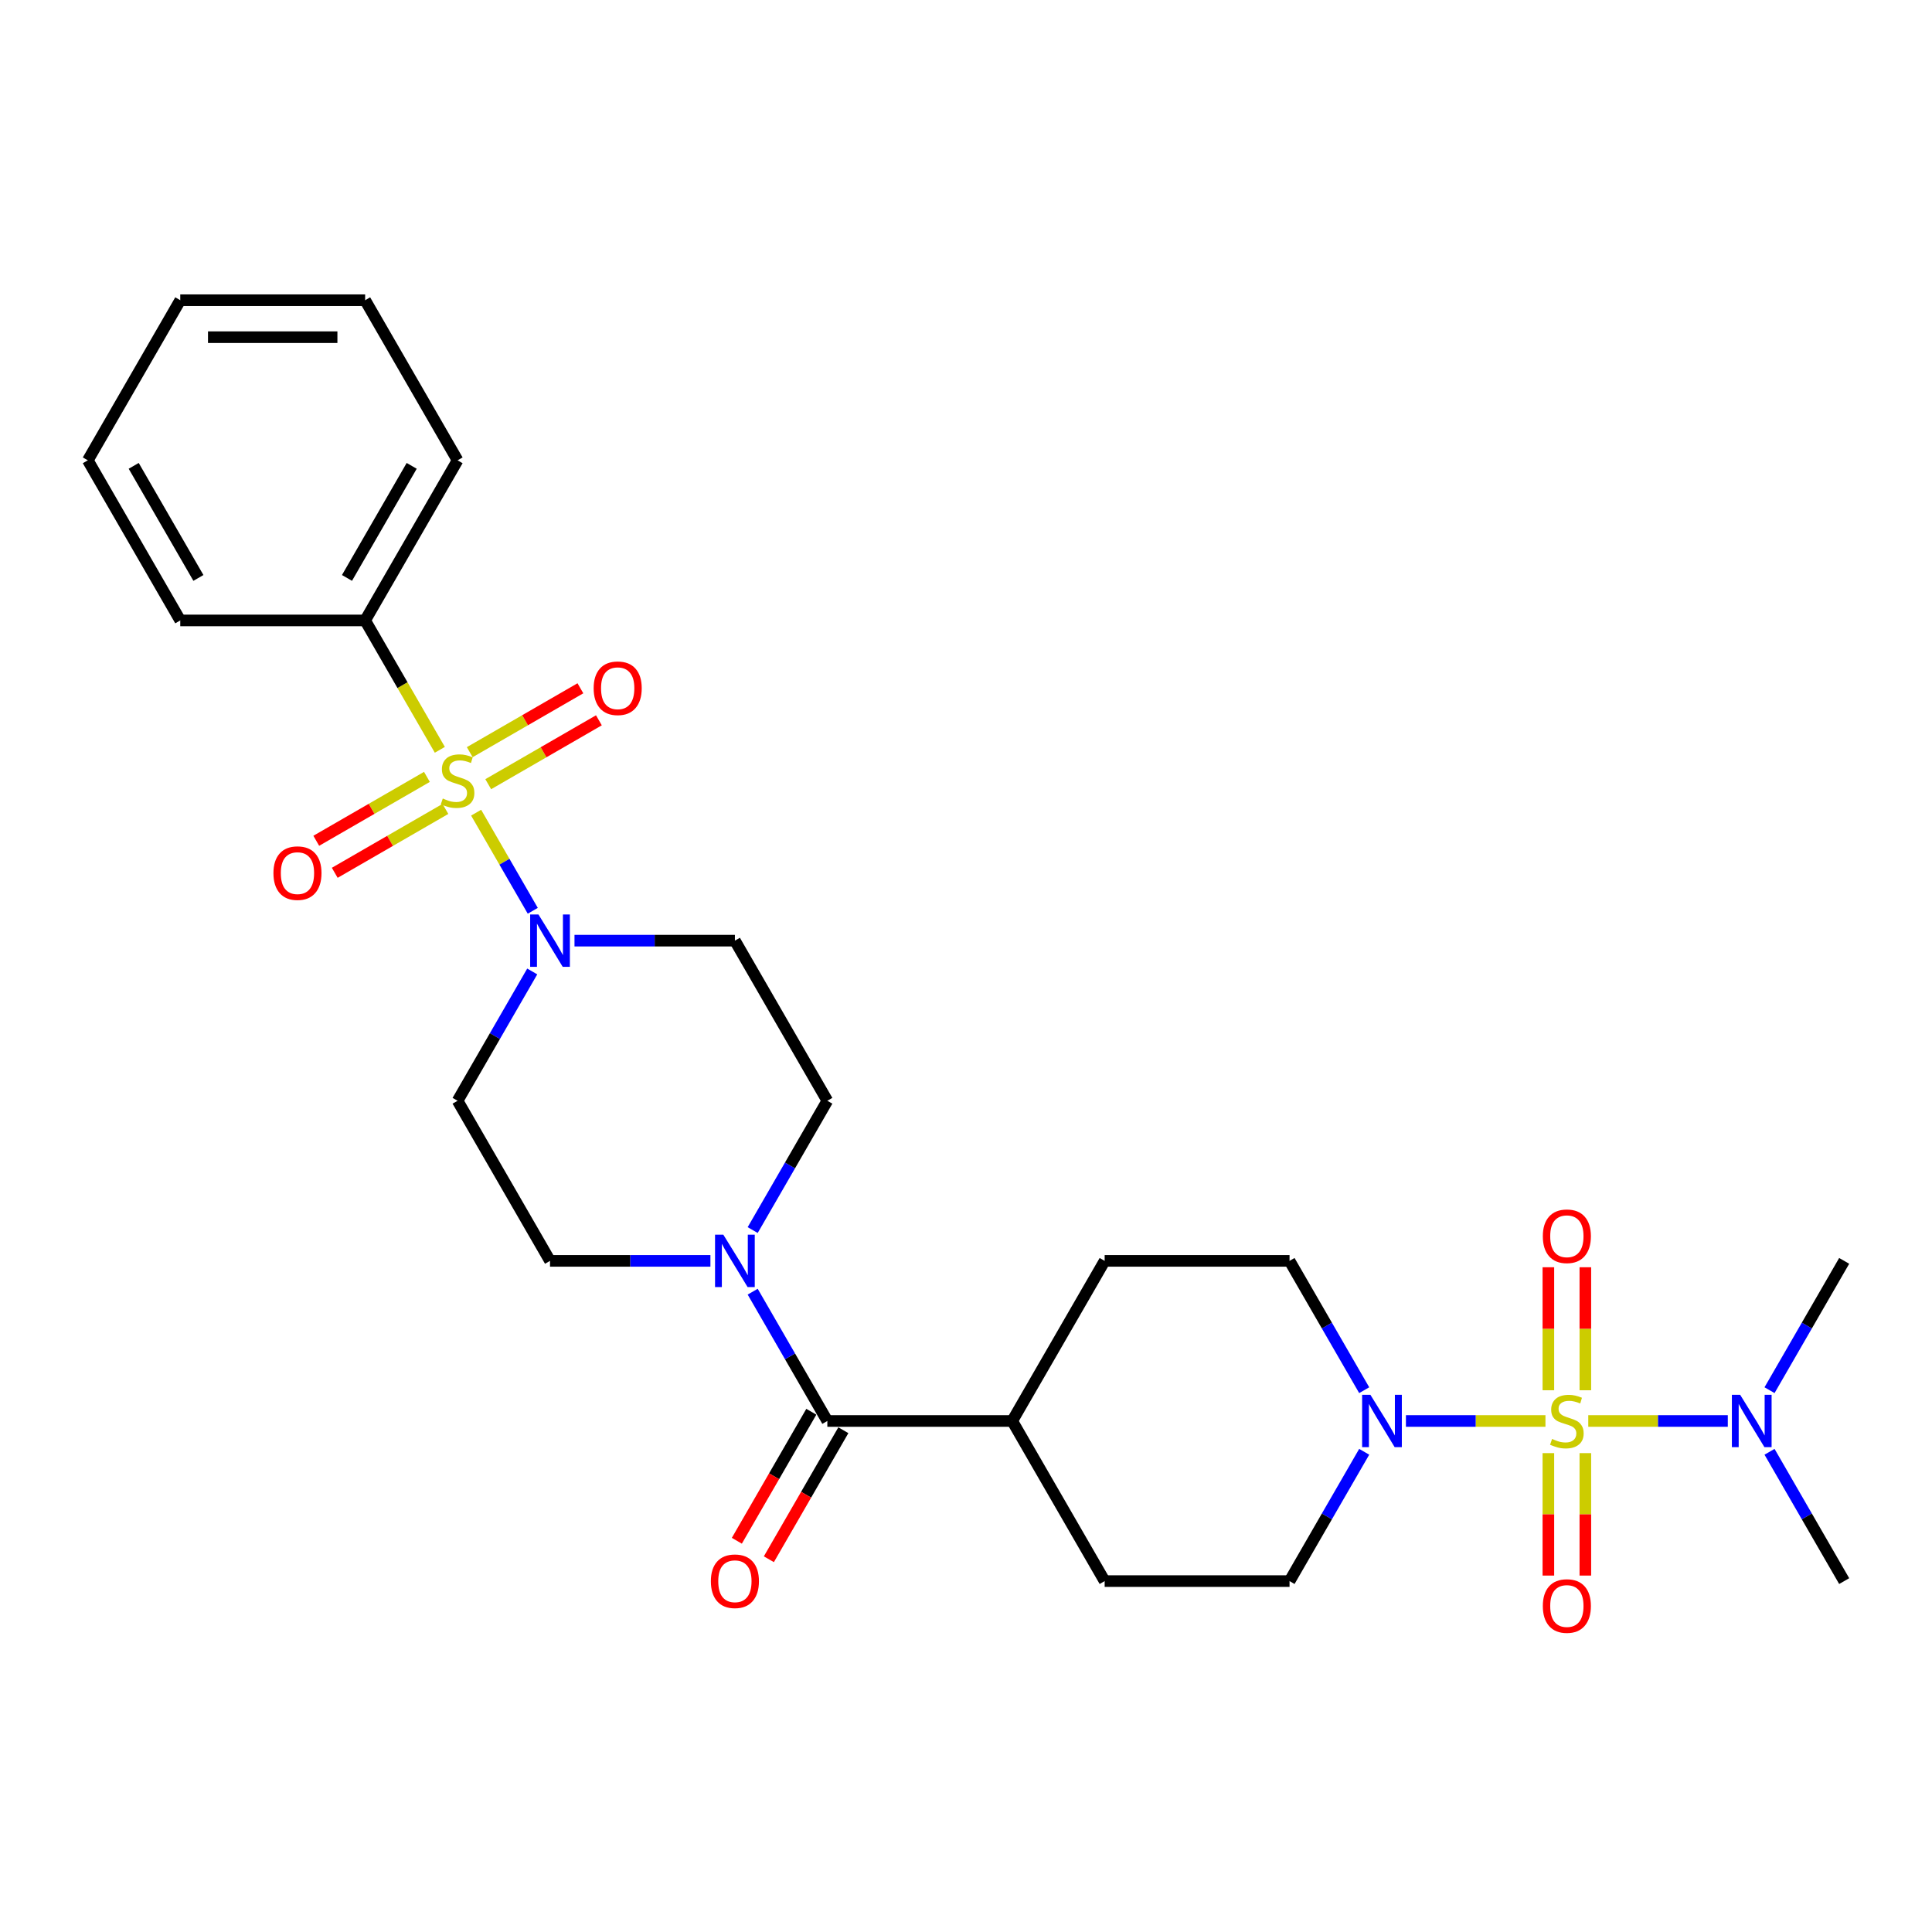 <?xml version='1.0' encoding='iso-8859-1'?>
<svg version='1.1' baseProfile='full'
              xmlns='http://www.w3.org/2000/svg'
                      xmlns:rdkit='http://www.rdkit.org/xml'
                      xmlns:xlink='http://www.w3.org/1999/xlink'
                  xml:space='preserve'
width='1000px' height='1000px' viewBox='0 0 1000 1000'>
<!-- END OF HEADER -->
<rect style='opacity:1.0;fill:#FFFFFF;stroke:none' width='1000' height='1000' x='0' y='0'> </rect>
<path class='bond-2' d='M 799.923,735.5 L 763.814,735.5' style='fill:none;fill-rule:evenodd;stroke:#CCCC00;stroke-width:6px;stroke-linecap:butt;stroke-linejoin:miter;stroke-opacity:1' />
<path class='bond-2' d='M 763.814,735.5 L 727.704,735.5' style='fill:none;fill-rule:evenodd;stroke:#0000FF;stroke-width:6px;stroke-linecap:butt;stroke-linejoin:miter;stroke-opacity:1' />
<path class='bond-5' d='M 822.086,735.5 L 858.196,735.5' style='fill:none;fill-rule:evenodd;stroke:#CCCC00;stroke-width:6px;stroke-linecap:butt;stroke-linejoin:miter;stroke-opacity:1' />
<path class='bond-5' d='M 858.196,735.5 L 894.306,735.5' style='fill:none;fill-rule:evenodd;stroke:#0000FF;stroke-width:6px;stroke-linecap:butt;stroke-linejoin:miter;stroke-opacity:1' />
<path class='bond-6' d='M 820.574,719.596 L 820.574,687.761' style='fill:none;fill-rule:evenodd;stroke:#CCCC00;stroke-width:6px;stroke-linecap:butt;stroke-linejoin:miter;stroke-opacity:1' />
<path class='bond-6' d='M 820.574,687.761 L 820.574,655.926' style='fill:none;fill-rule:evenodd;stroke:#FF0000;stroke-width:6px;stroke-linecap:butt;stroke-linejoin:miter;stroke-opacity:1' />
<path class='bond-6' d='M 801.435,719.596 L 801.435,687.761' style='fill:none;fill-rule:evenodd;stroke:#CCCC00;stroke-width:6px;stroke-linecap:butt;stroke-linejoin:miter;stroke-opacity:1' />
<path class='bond-6' d='M 801.435,687.761 L 801.435,655.926' style='fill:none;fill-rule:evenodd;stroke:#FF0000;stroke-width:6px;stroke-linecap:butt;stroke-linejoin:miter;stroke-opacity:1' />
<path class='bond-7' d='M 801.435,752.132 L 801.435,783.823' style='fill:none;fill-rule:evenodd;stroke:#CCCC00;stroke-width:6px;stroke-linecap:butt;stroke-linejoin:miter;stroke-opacity:1' />
<path class='bond-7' d='M 801.435,783.823 L 801.435,815.514' style='fill:none;fill-rule:evenodd;stroke:#FF0000;stroke-width:6px;stroke-linecap:butt;stroke-linejoin:miter;stroke-opacity:1' />
<path class='bond-7' d='M 820.574,752.132 L 820.574,783.823' style='fill:none;fill-rule:evenodd;stroke:#CCCC00;stroke-width:6px;stroke-linecap:butt;stroke-linejoin:miter;stroke-opacity:1' />
<path class='bond-7' d='M 820.574,783.823 L 820.574,815.514' style='fill:none;fill-rule:evenodd;stroke:#FF0000;stroke-width:6px;stroke-linecap:butt;stroke-linejoin:miter;stroke-opacity:1' />
<path class='bond-0' d='M 246.444,420.639 L 261.103,446.029' style='fill:none;fill-rule:evenodd;stroke:#CCCC00;stroke-width:6px;stroke-linecap:butt;stroke-linejoin:miter;stroke-opacity:1' />
<path class='bond-0' d='M 261.103,446.029 L 275.762,471.418' style='fill:none;fill-rule:evenodd;stroke:#0000FF;stroke-width:6px;stroke-linecap:butt;stroke-linejoin:miter;stroke-opacity:1' />
<path class='bond-8' d='M 220.976,402.118 L 192.336,418.653' style='fill:none;fill-rule:evenodd;stroke:#CCCC00;stroke-width:6px;stroke-linecap:butt;stroke-linejoin:miter;stroke-opacity:1' />
<path class='bond-8' d='M 192.336,418.653 L 163.697,435.188' style='fill:none;fill-rule:evenodd;stroke:#FF0000;stroke-width:6px;stroke-linecap:butt;stroke-linejoin:miter;stroke-opacity:1' />
<path class='bond-8' d='M 230.545,418.693 L 201.906,435.228' style='fill:none;fill-rule:evenodd;stroke:#CCCC00;stroke-width:6px;stroke-linecap:butt;stroke-linejoin:miter;stroke-opacity:1' />
<path class='bond-8' d='M 201.906,435.228 L 173.266,451.763' style='fill:none;fill-rule:evenodd;stroke:#FF0000;stroke-width:6px;stroke-linecap:butt;stroke-linejoin:miter;stroke-opacity:1' />
<path class='bond-9' d='M 252.708,405.897 L 281.348,389.362' style='fill:none;fill-rule:evenodd;stroke:#CCCC00;stroke-width:6px;stroke-linecap:butt;stroke-linejoin:miter;stroke-opacity:1' />
<path class='bond-9' d='M 281.348,389.362 L 309.987,372.827' style='fill:none;fill-rule:evenodd;stroke:#FF0000;stroke-width:6px;stroke-linecap:butt;stroke-linejoin:miter;stroke-opacity:1' />
<path class='bond-9' d='M 243.139,389.322 L 271.778,372.787' style='fill:none;fill-rule:evenodd;stroke:#CCCC00;stroke-width:6px;stroke-linecap:butt;stroke-linejoin:miter;stroke-opacity:1' />
<path class='bond-9' d='M 271.778,372.787 L 300.418,356.252' style='fill:none;fill-rule:evenodd;stroke:#FF0000;stroke-width:6px;stroke-linecap:butt;stroke-linejoin:miter;stroke-opacity:1' />
<path class='bond-12' d='M 227.66,388.103 L 208.327,354.619' style='fill:none;fill-rule:evenodd;stroke:#CCCC00;stroke-width:6px;stroke-linecap:butt;stroke-linejoin:miter;stroke-opacity:1' />
<path class='bond-12' d='M 208.327,354.619 L 188.995,321.134' style='fill:none;fill-rule:evenodd;stroke:#000000;stroke-width:6px;stroke-linecap:butt;stroke-linejoin:miter;stroke-opacity:1' />
<path class='bond-1' d='M 275.485,502.823 L 256.163,536.289' style='fill:none;fill-rule:evenodd;stroke:#0000FF;stroke-width:6px;stroke-linecap:butt;stroke-linejoin:miter;stroke-opacity:1' />
<path class='bond-1' d='M 256.163,536.289 L 236.842,569.754' style='fill:none;fill-rule:evenodd;stroke:#000000;stroke-width:6px;stroke-linecap:butt;stroke-linejoin:miter;stroke-opacity:1' />
<path class='bond-29' d='M 297.359,486.881 L 338.871,486.881' style='fill:none;fill-rule:evenodd;stroke:#0000FF;stroke-width:6px;stroke-linecap:butt;stroke-linejoin:miter;stroke-opacity:1' />
<path class='bond-29' d='M 338.871,486.881 L 380.383,486.881' style='fill:none;fill-rule:evenodd;stroke:#000000;stroke-width:6px;stroke-linecap:butt;stroke-linejoin:miter;stroke-opacity:1' />
<path class='bond-16' d='M 706.107,751.443 L 686.785,784.908' style='fill:none;fill-rule:evenodd;stroke:#0000FF;stroke-width:6px;stroke-linecap:butt;stroke-linejoin:miter;stroke-opacity:1' />
<path class='bond-16' d='M 686.785,784.908 L 667.464,818.374' style='fill:none;fill-rule:evenodd;stroke:#000000;stroke-width:6px;stroke-linecap:butt;stroke-linejoin:miter;stroke-opacity:1' />
<path class='bond-17' d='M 706.107,719.558 L 686.785,686.092' style='fill:none;fill-rule:evenodd;stroke:#0000FF;stroke-width:6px;stroke-linecap:butt;stroke-linejoin:miter;stroke-opacity:1' />
<path class='bond-17' d='M 686.785,686.092 L 667.464,652.627' style='fill:none;fill-rule:evenodd;stroke:#000000;stroke-width:6px;stroke-linecap:butt;stroke-linejoin:miter;stroke-opacity:1' />
<path class='bond-3' d='M 428.23,735.5 L 523.923,735.5' style='fill:none;fill-rule:evenodd;stroke:#000000;stroke-width:6px;stroke-linecap:butt;stroke-linejoin:miter;stroke-opacity:1' />
<path class='bond-4' d='M 428.23,735.5 L 408.908,702.035' style='fill:none;fill-rule:evenodd;stroke:#000000;stroke-width:6px;stroke-linecap:butt;stroke-linejoin:miter;stroke-opacity:1' />
<path class='bond-4' d='M 408.908,702.035 L 389.587,668.57' style='fill:none;fill-rule:evenodd;stroke:#0000FF;stroke-width:6px;stroke-linecap:butt;stroke-linejoin:miter;stroke-opacity:1' />
<path class='bond-18' d='M 419.942,730.716 L 400.665,764.104' style='fill:none;fill-rule:evenodd;stroke:#000000;stroke-width:6px;stroke-linecap:butt;stroke-linejoin:miter;stroke-opacity:1' />
<path class='bond-18' d='M 400.665,764.104 L 381.388,797.493' style='fill:none;fill-rule:evenodd;stroke:#FF0000;stroke-width:6px;stroke-linecap:butt;stroke-linejoin:miter;stroke-opacity:1' />
<path class='bond-18' d='M 436.517,740.285 L 417.24,773.674' style='fill:none;fill-rule:evenodd;stroke:#000000;stroke-width:6px;stroke-linecap:butt;stroke-linejoin:miter;stroke-opacity:1' />
<path class='bond-18' d='M 417.24,773.674 L 397.963,807.063' style='fill:none;fill-rule:evenodd;stroke:#FF0000;stroke-width:6px;stroke-linecap:butt;stroke-linejoin:miter;stroke-opacity:1' />
<path class='bond-14' d='M 389.587,636.685 L 408.908,603.219' style='fill:none;fill-rule:evenodd;stroke:#0000FF;stroke-width:6px;stroke-linecap:butt;stroke-linejoin:miter;stroke-opacity:1' />
<path class='bond-14' d='M 408.908,603.219 L 428.23,569.754' style='fill:none;fill-rule:evenodd;stroke:#000000;stroke-width:6px;stroke-linecap:butt;stroke-linejoin:miter;stroke-opacity:1' />
<path class='bond-15' d='M 367.713,652.627 L 326.201,652.627' style='fill:none;fill-rule:evenodd;stroke:#0000FF;stroke-width:6px;stroke-linecap:butt;stroke-linejoin:miter;stroke-opacity:1' />
<path class='bond-15' d='M 326.201,652.627 L 284.689,652.627' style='fill:none;fill-rule:evenodd;stroke:#000000;stroke-width:6px;stroke-linecap:butt;stroke-linejoin:miter;stroke-opacity:1' />
<path class='bond-21' d='M 915.903,719.558 L 935.224,686.092' style='fill:none;fill-rule:evenodd;stroke:#0000FF;stroke-width:6px;stroke-linecap:butt;stroke-linejoin:miter;stroke-opacity:1' />
<path class='bond-21' d='M 935.224,686.092 L 954.545,652.627' style='fill:none;fill-rule:evenodd;stroke:#000000;stroke-width:6px;stroke-linecap:butt;stroke-linejoin:miter;stroke-opacity:1' />
<path class='bond-22' d='M 915.903,751.443 L 935.224,784.908' style='fill:none;fill-rule:evenodd;stroke:#0000FF;stroke-width:6px;stroke-linecap:butt;stroke-linejoin:miter;stroke-opacity:1' />
<path class='bond-22' d='M 935.224,784.908 L 954.545,818.374' style='fill:none;fill-rule:evenodd;stroke:#000000;stroke-width:6px;stroke-linecap:butt;stroke-linejoin:miter;stroke-opacity:1' />
<path class='bond-10' d='M 380.383,486.881 L 428.23,569.754' style='fill:none;fill-rule:evenodd;stroke:#000000;stroke-width:6px;stroke-linecap:butt;stroke-linejoin:miter;stroke-opacity:1' />
<path class='bond-11' d='M 236.842,569.754 L 284.689,652.627' style='fill:none;fill-rule:evenodd;stroke:#000000;stroke-width:6px;stroke-linecap:butt;stroke-linejoin:miter;stroke-opacity:1' />
<path class='bond-23' d='M 188.995,321.134 L 236.842,238.261' style='fill:none;fill-rule:evenodd;stroke:#000000;stroke-width:6px;stroke-linecap:butt;stroke-linejoin:miter;stroke-opacity:1' />
<path class='bond-23' d='M 179.598,299.134 L 213.09,241.123' style='fill:none;fill-rule:evenodd;stroke:#000000;stroke-width:6px;stroke-linecap:butt;stroke-linejoin:miter;stroke-opacity:1' />
<path class='bond-24' d='M 188.995,321.134 L 93.301,321.134' style='fill:none;fill-rule:evenodd;stroke:#000000;stroke-width:6px;stroke-linecap:butt;stroke-linejoin:miter;stroke-opacity:1' />
<path class='bond-13' d='M 523.923,735.5 L 571.77,652.627' style='fill:none;fill-rule:evenodd;stroke:#000000;stroke-width:6px;stroke-linecap:butt;stroke-linejoin:miter;stroke-opacity:1' />
<path class='bond-28' d='M 523.923,735.5 L 571.77,818.374' style='fill:none;fill-rule:evenodd;stroke:#000000;stroke-width:6px;stroke-linecap:butt;stroke-linejoin:miter;stroke-opacity:1' />
<path class='bond-20' d='M 667.464,818.374 L 571.77,818.374' style='fill:none;fill-rule:evenodd;stroke:#000000;stroke-width:6px;stroke-linecap:butt;stroke-linejoin:miter;stroke-opacity:1' />
<path class='bond-19' d='M 667.464,652.627 L 571.77,652.627' style='fill:none;fill-rule:evenodd;stroke:#000000;stroke-width:6px;stroke-linecap:butt;stroke-linejoin:miter;stroke-opacity:1' />
<path class='bond-26' d='M 236.842,238.261 L 188.995,155.388' style='fill:none;fill-rule:evenodd;stroke:#000000;stroke-width:6px;stroke-linecap:butt;stroke-linejoin:miter;stroke-opacity:1' />
<path class='bond-25' d='M 93.301,321.134 L 45.455,238.261' style='fill:none;fill-rule:evenodd;stroke:#000000;stroke-width:6px;stroke-linecap:butt;stroke-linejoin:miter;stroke-opacity:1' />
<path class='bond-25' d='M 102.699,299.134 L 69.206,241.123' style='fill:none;fill-rule:evenodd;stroke:#000000;stroke-width:6px;stroke-linecap:butt;stroke-linejoin:miter;stroke-opacity:1' />
<path class='bond-27' d='M 45.455,238.261 L 93.301,155.388' style='fill:none;fill-rule:evenodd;stroke:#000000;stroke-width:6px;stroke-linecap:butt;stroke-linejoin:miter;stroke-opacity:1' />
<path class='bond-30' d='M 188.995,155.388 L 93.301,155.388' style='fill:none;fill-rule:evenodd;stroke:#000000;stroke-width:6px;stroke-linecap:butt;stroke-linejoin:miter;stroke-opacity:1' />
<path class='bond-30' d='M 174.641,174.526 L 107.656,174.526' style='fill:none;fill-rule:evenodd;stroke:#000000;stroke-width:6px;stroke-linecap:butt;stroke-linejoin:miter;stroke-opacity:1' />
<path  class='atom-0' d='M 803.349 744.802
Q 803.656 744.917, 804.919 745.453
Q 806.182 745.988, 807.56 746.333
Q 808.976 746.639, 810.354 746.639
Q 812.919 746.639, 814.411 745.414
Q 815.904 744.151, 815.904 741.969
Q 815.904 740.476, 815.139 739.558
Q 814.411 738.639, 813.263 738.142
Q 812.115 737.644, 810.201 737.07
Q 807.789 736.342, 806.335 735.653
Q 804.919 734.964, 803.885 733.51
Q 802.89 732.055, 802.89 729.606
Q 802.89 726.199, 805.187 724.094
Q 807.522 721.988, 812.115 721.988
Q 815.254 721.988, 818.813 723.481
L 817.933 726.429
Q 814.679 725.089, 812.23 725.089
Q 809.589 725.089, 808.134 726.199
Q 806.679 727.271, 806.718 729.146
Q 806.718 730.601, 807.445 731.481
Q 808.211 732.362, 809.282 732.859
Q 810.392 733.357, 812.23 733.931
Q 814.679 734.697, 816.134 735.462
Q 817.589 736.228, 818.622 737.797
Q 819.694 739.328, 819.694 741.969
Q 819.694 745.72, 817.167 747.749
Q 814.679 749.74, 810.507 749.74
Q 808.096 749.74, 806.258 749.204
Q 804.459 748.706, 802.316 747.826
L 803.349 744.802
' fill='#CCCC00'/>
<path  class='atom-1' d='M 229.187 413.309
Q 229.493 413.424, 230.756 413.96
Q 232.019 414.495, 233.397 414.84
Q 234.813 415.146, 236.191 415.146
Q 238.756 415.146, 240.249 413.921
Q 241.742 412.658, 241.742 410.476
Q 241.742 408.983, 240.976 408.065
Q 240.249 407.146, 239.1 406.649
Q 237.952 406.151, 236.038 405.577
Q 233.627 404.85, 232.172 404.161
Q 230.756 403.472, 229.722 402.017
Q 228.727 400.562, 228.727 398.113
Q 228.727 394.706, 231.024 392.601
Q 233.359 390.495, 237.952 390.495
Q 241.091 390.495, 244.651 391.988
L 243.77 394.936
Q 240.517 393.596, 238.067 393.596
Q 235.426 393.596, 233.971 394.706
Q 232.517 395.778, 232.555 397.653
Q 232.555 399.108, 233.282 399.988
Q 234.048 400.869, 235.12 401.366
Q 236.23 401.864, 238.067 402.438
Q 240.517 403.204, 241.971 403.969
Q 243.426 404.735, 244.459 406.304
Q 245.531 407.835, 245.531 410.476
Q 245.531 414.227, 243.005 416.256
Q 240.517 418.247, 236.345 418.247
Q 233.933 418.247, 232.096 417.711
Q 230.297 417.213, 228.153 416.333
L 229.187 413.309
' fill='#CCCC00'/>
<path  class='atom-2' d='M 278.699 473.33
L 287.579 487.684
Q 288.459 489.101, 289.876 491.665
Q 291.292 494.23, 291.368 494.383
L 291.368 473.33
L 294.967 473.33
L 294.967 500.431
L 291.254 500.431
L 281.722 484.737
Q 280.612 482.9, 279.426 480.795
Q 278.278 478.689, 277.933 478.039
L 277.933 500.431
L 274.411 500.431
L 274.411 473.33
L 278.699 473.33
' fill='#0000FF'/>
<path  class='atom-3' d='M 709.321 721.95
L 718.201 736.304
Q 719.081 737.72, 720.498 740.285
Q 721.914 742.85, 721.99 743.003
L 721.99 721.95
L 725.589 721.95
L 725.589 749.051
L 721.876 749.051
L 712.344 733.357
Q 711.234 731.52, 710.048 729.414
Q 708.9 727.309, 708.555 726.658
L 708.555 749.051
L 705.033 749.051
L 705.033 721.95
L 709.321 721.95
' fill='#0000FF'/>
<path  class='atom-5' d='M 374.392 639.077
L 383.273 653.431
Q 384.153 654.847, 385.569 657.412
Q 386.986 659.976, 387.062 660.13
L 387.062 639.077
L 390.66 639.077
L 390.66 666.177
L 386.947 666.177
L 377.416 650.484
Q 376.306 648.646, 375.12 646.541
Q 373.971 644.436, 373.627 643.785
L 373.627 666.177
L 370.105 666.177
L 370.105 639.077
L 374.392 639.077
' fill='#0000FF'/>
<path  class='atom-6' d='M 900.708 721.95
L 909.589 736.304
Q 910.469 737.72, 911.885 740.285
Q 913.301 742.85, 913.378 743.003
L 913.378 721.95
L 916.976 721.95
L 916.976 749.051
L 913.263 749.051
L 903.732 733.357
Q 902.622 731.52, 901.435 729.414
Q 900.287 727.309, 899.943 726.658
L 899.943 749.051
L 896.421 749.051
L 896.421 721.95
L 900.708 721.95
' fill='#0000FF'/>
<path  class='atom-7' d='M 798.565 639.883
Q 798.565 633.376, 801.78 629.74
Q 804.995 626.103, 811.005 626.103
Q 817.014 626.103, 820.23 629.74
Q 823.445 633.376, 823.445 639.883
Q 823.445 646.467, 820.191 650.218
Q 816.938 653.931, 811.005 653.931
Q 805.033 653.931, 801.78 650.218
Q 798.565 646.505, 798.565 639.883
M 811.005 650.869
Q 815.139 650.869, 817.359 648.113
Q 819.617 645.319, 819.617 639.883
Q 819.617 634.563, 817.359 631.883
Q 815.139 629.165, 811.005 629.165
Q 806.871 629.165, 804.612 631.845
Q 802.392 634.524, 802.392 639.883
Q 802.392 645.357, 804.612 648.113
Q 806.871 650.869, 811.005 650.869
' fill='#FF0000'/>
<path  class='atom-8' d='M 798.565 831.271
Q 798.565 824.764, 801.78 821.127
Q 804.995 817.491, 811.005 817.491
Q 817.014 817.491, 820.23 821.127
Q 823.445 824.764, 823.445 831.271
Q 823.445 837.854, 820.191 841.606
Q 816.938 845.319, 811.005 845.319
Q 805.033 845.319, 801.78 841.606
Q 798.565 837.893, 798.565 831.271
M 811.005 842.256
Q 815.139 842.256, 817.359 839.5
Q 819.617 836.706, 819.617 831.271
Q 819.617 825.95, 817.359 823.271
Q 815.139 820.553, 811.005 820.553
Q 806.871 820.553, 804.612 823.232
Q 802.392 825.912, 802.392 831.271
Q 802.392 836.744, 804.612 839.5
Q 806.871 842.256, 811.005 842.256
' fill='#FF0000'/>
<path  class='atom-9' d='M 141.529 451.931
Q 141.529 445.424, 144.744 441.787
Q 147.959 438.151, 153.969 438.151
Q 159.978 438.151, 163.194 441.787
Q 166.409 445.424, 166.409 451.931
Q 166.409 458.515, 163.155 462.266
Q 159.902 465.979, 153.969 465.979
Q 147.998 465.979, 144.744 462.266
Q 141.529 458.553, 141.529 451.931
M 153.969 462.916
Q 158.103 462.916, 160.323 460.161
Q 162.581 457.366, 162.581 451.931
Q 162.581 446.61, 160.323 443.931
Q 158.103 441.213, 153.969 441.213
Q 149.835 441.213, 147.577 443.893
Q 145.356 446.572, 145.356 451.931
Q 145.356 457.405, 147.577 460.161
Q 149.835 462.916, 153.969 462.916
' fill='#FF0000'/>
<path  class='atom-10' d='M 307.275 356.237
Q 307.275 349.73, 310.49 346.094
Q 313.706 342.457, 319.715 342.457
Q 325.725 342.457, 328.94 346.094
Q 332.156 349.73, 332.156 356.237
Q 332.156 362.821, 328.902 366.572
Q 325.648 370.285, 319.715 370.285
Q 313.744 370.285, 310.49 366.572
Q 307.275 362.859, 307.275 356.237
M 319.715 367.223
Q 323.849 367.223, 326.069 364.467
Q 328.328 361.672, 328.328 356.237
Q 328.328 350.916, 326.069 348.237
Q 323.849 345.519, 319.715 345.519
Q 315.581 345.519, 313.323 348.199
Q 311.103 350.878, 311.103 356.237
Q 311.103 361.711, 313.323 364.467
Q 315.581 367.223, 319.715 367.223
' fill='#FF0000'/>
<path  class='atom-19' d='M 367.943 818.45
Q 367.943 811.943, 371.158 808.307
Q 374.373 804.67, 380.383 804.67
Q 386.392 804.67, 389.608 808.307
Q 392.823 811.943, 392.823 818.45
Q 392.823 825.034, 389.569 828.785
Q 386.316 832.498, 380.383 832.498
Q 374.411 832.498, 371.158 828.785
Q 367.943 825.072, 367.943 818.45
M 380.383 829.436
Q 384.517 829.436, 386.737 826.68
Q 388.995 823.886, 388.995 818.45
Q 388.995 813.13, 386.737 810.45
Q 384.517 807.732, 380.383 807.732
Q 376.249 807.732, 373.99 810.412
Q 371.77 813.091, 371.77 818.45
Q 371.77 823.924, 373.99 826.68
Q 376.249 829.436, 380.383 829.436
' fill='#FF0000'/>
</svg>
